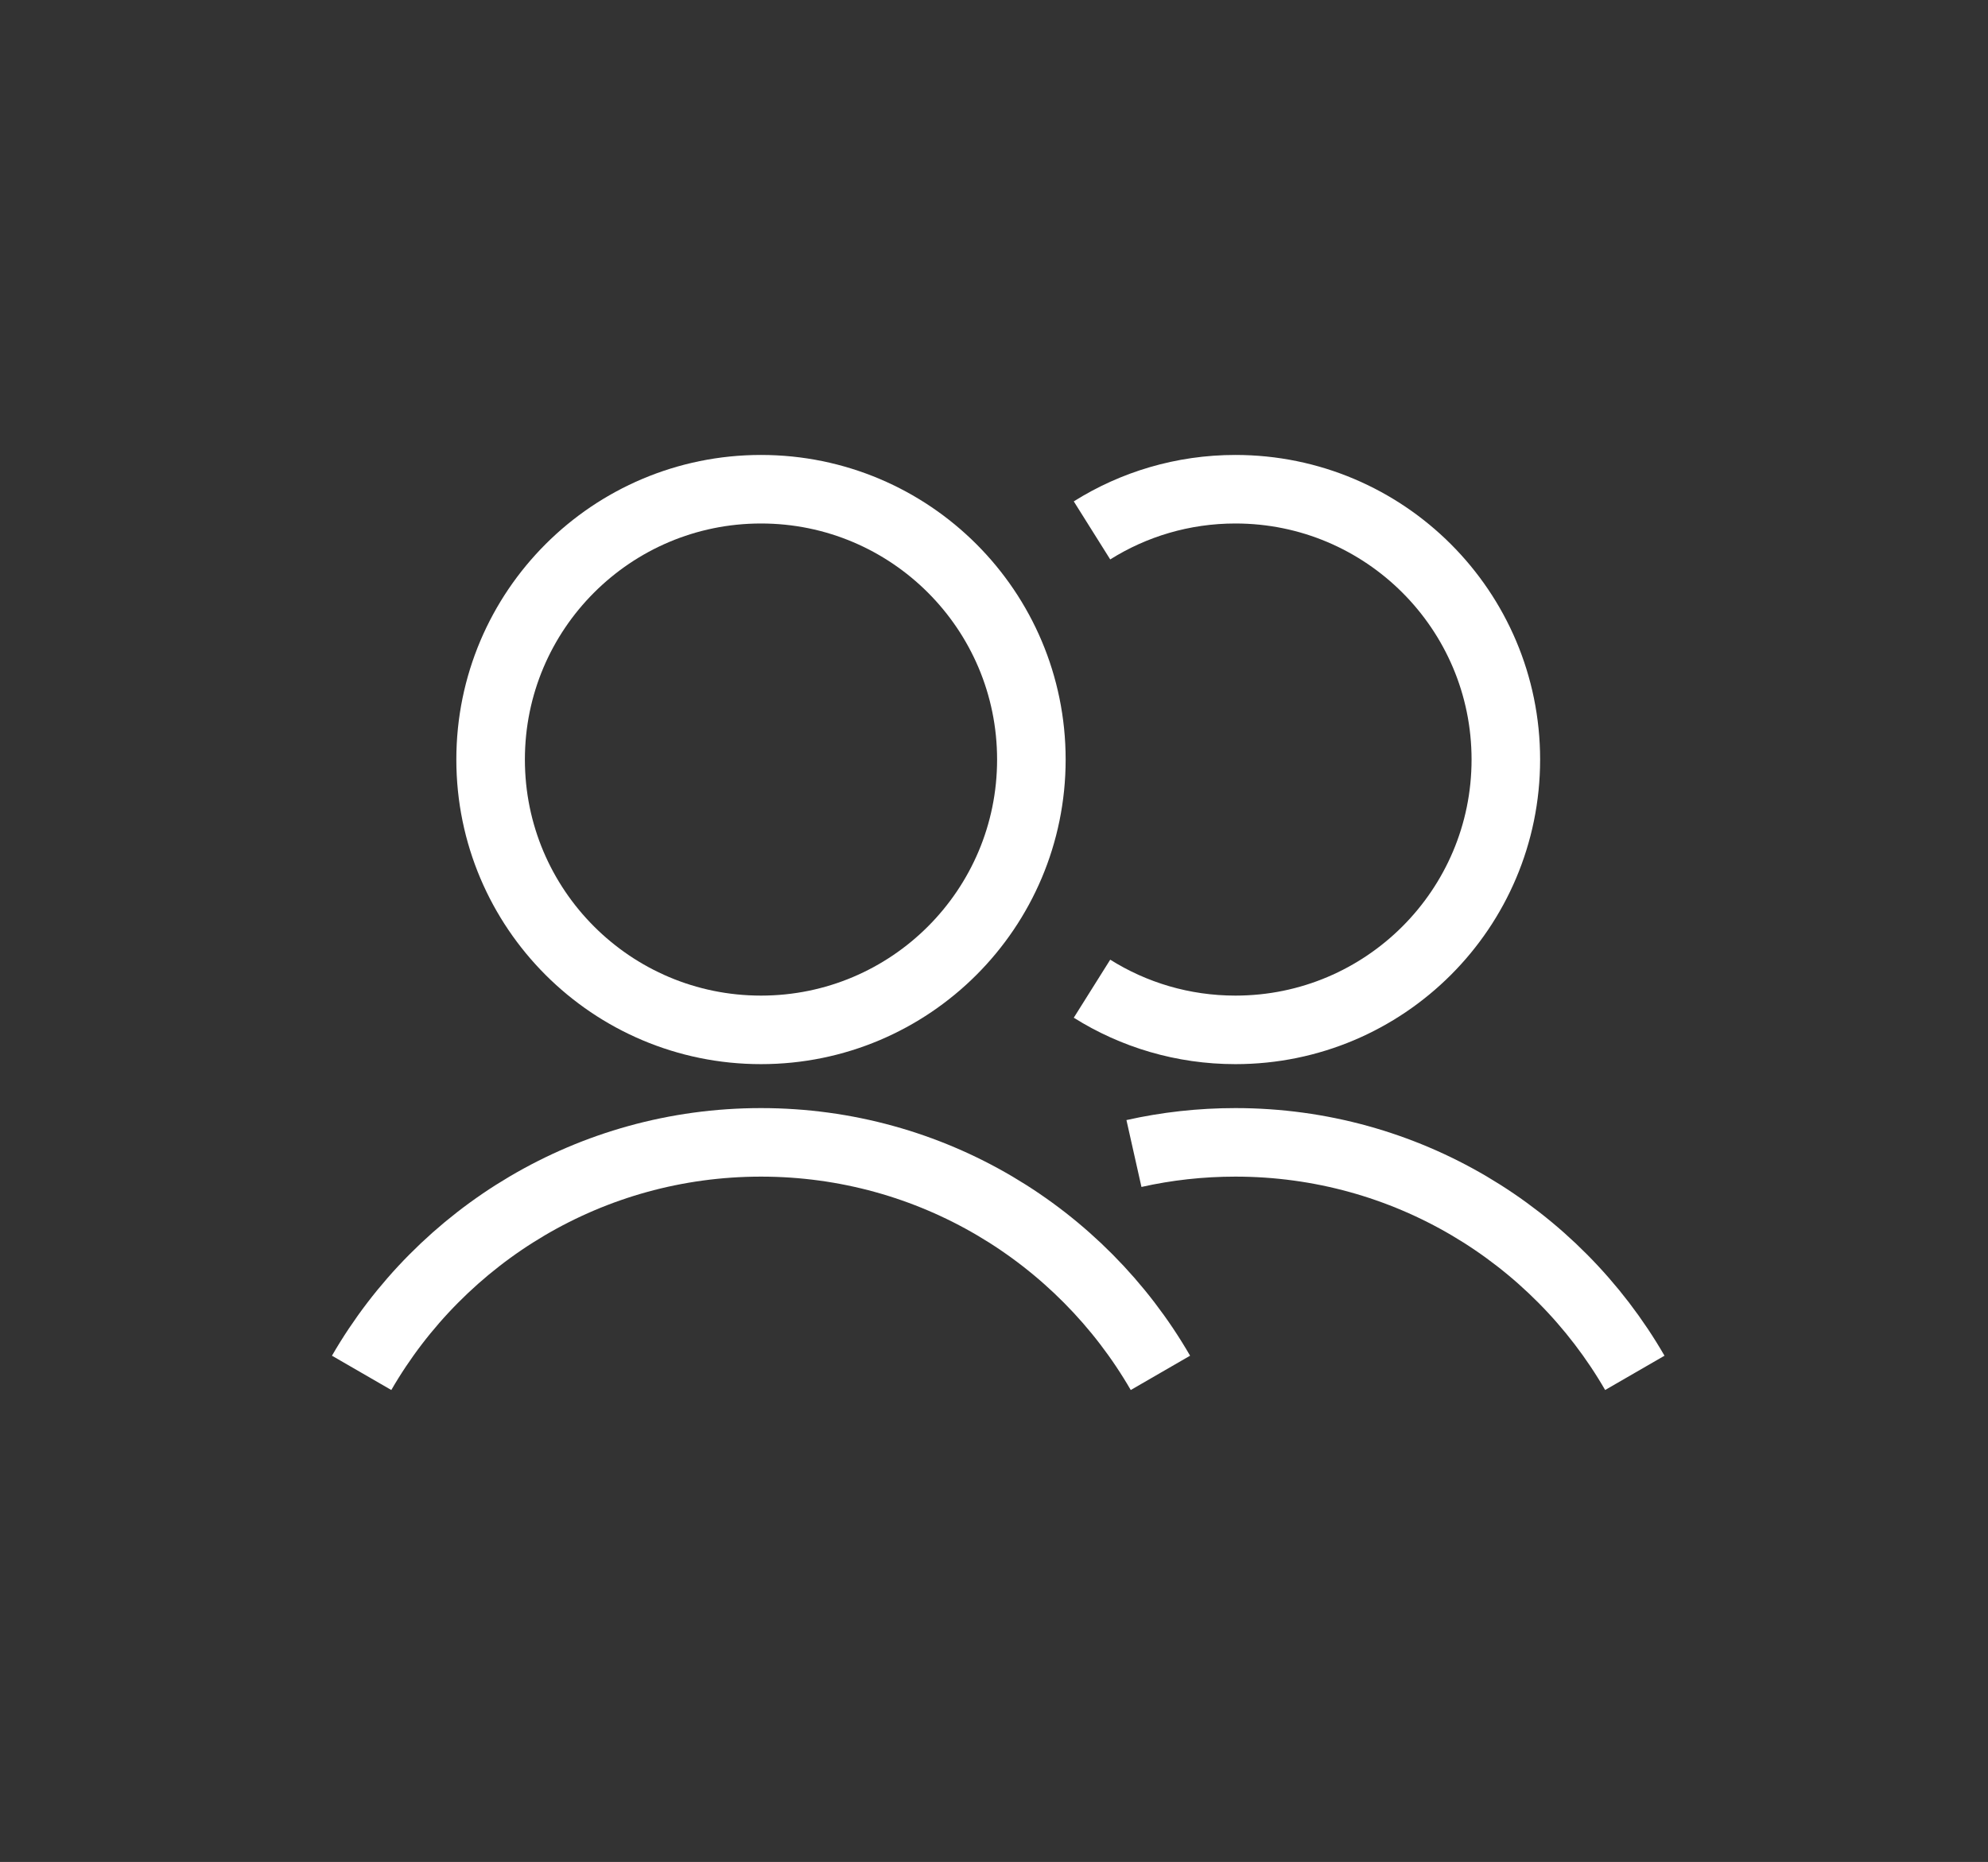 <svg width="174" height="163" viewBox="0 0 174 163" fill="none" xmlns="http://www.w3.org/2000/svg">
<rect x="0" y="0" width="174" height="163" fill="#333333" stroke="none"/>
<path d="M95.577 46.432C99.218 44.146 103.521 42.827 108.134 42.827C121.202 42.827 131.799 53.424 131.799 66.492C131.799 79.561 121.202 90.157 108.134 90.157C103.521 90.157 99.218 88.839 95.577 86.553" stroke="white" stroke-width="6" stroke-miterlimit="10"/>
<path d="M99.249 100.981C102.104 100.34 105.077 100.004 108.129 100.004C123.074 100.004 136.117 108.118 143.088 120.183" stroke="white" stroke-width="6" stroke-miterlimit="10"/>
<path d="M66.606 90.157C79.676 90.157 90.271 79.562 90.271 66.492C90.271 53.422 79.676 42.827 66.606 42.827C53.536 42.827 42.941 53.422 42.941 66.492C42.941 79.562 53.536 90.157 66.606 90.157Z" stroke="white" stroke-width="6" stroke-miterlimit="10"/>
<path d="M31.652 120.183C38.628 108.118 51.666 100.004 66.606 100.004C81.547 100.004 94.59 108.118 101.566 120.183" stroke="white" stroke-width="6" stroke-miterlimit="10"/>
</svg>

